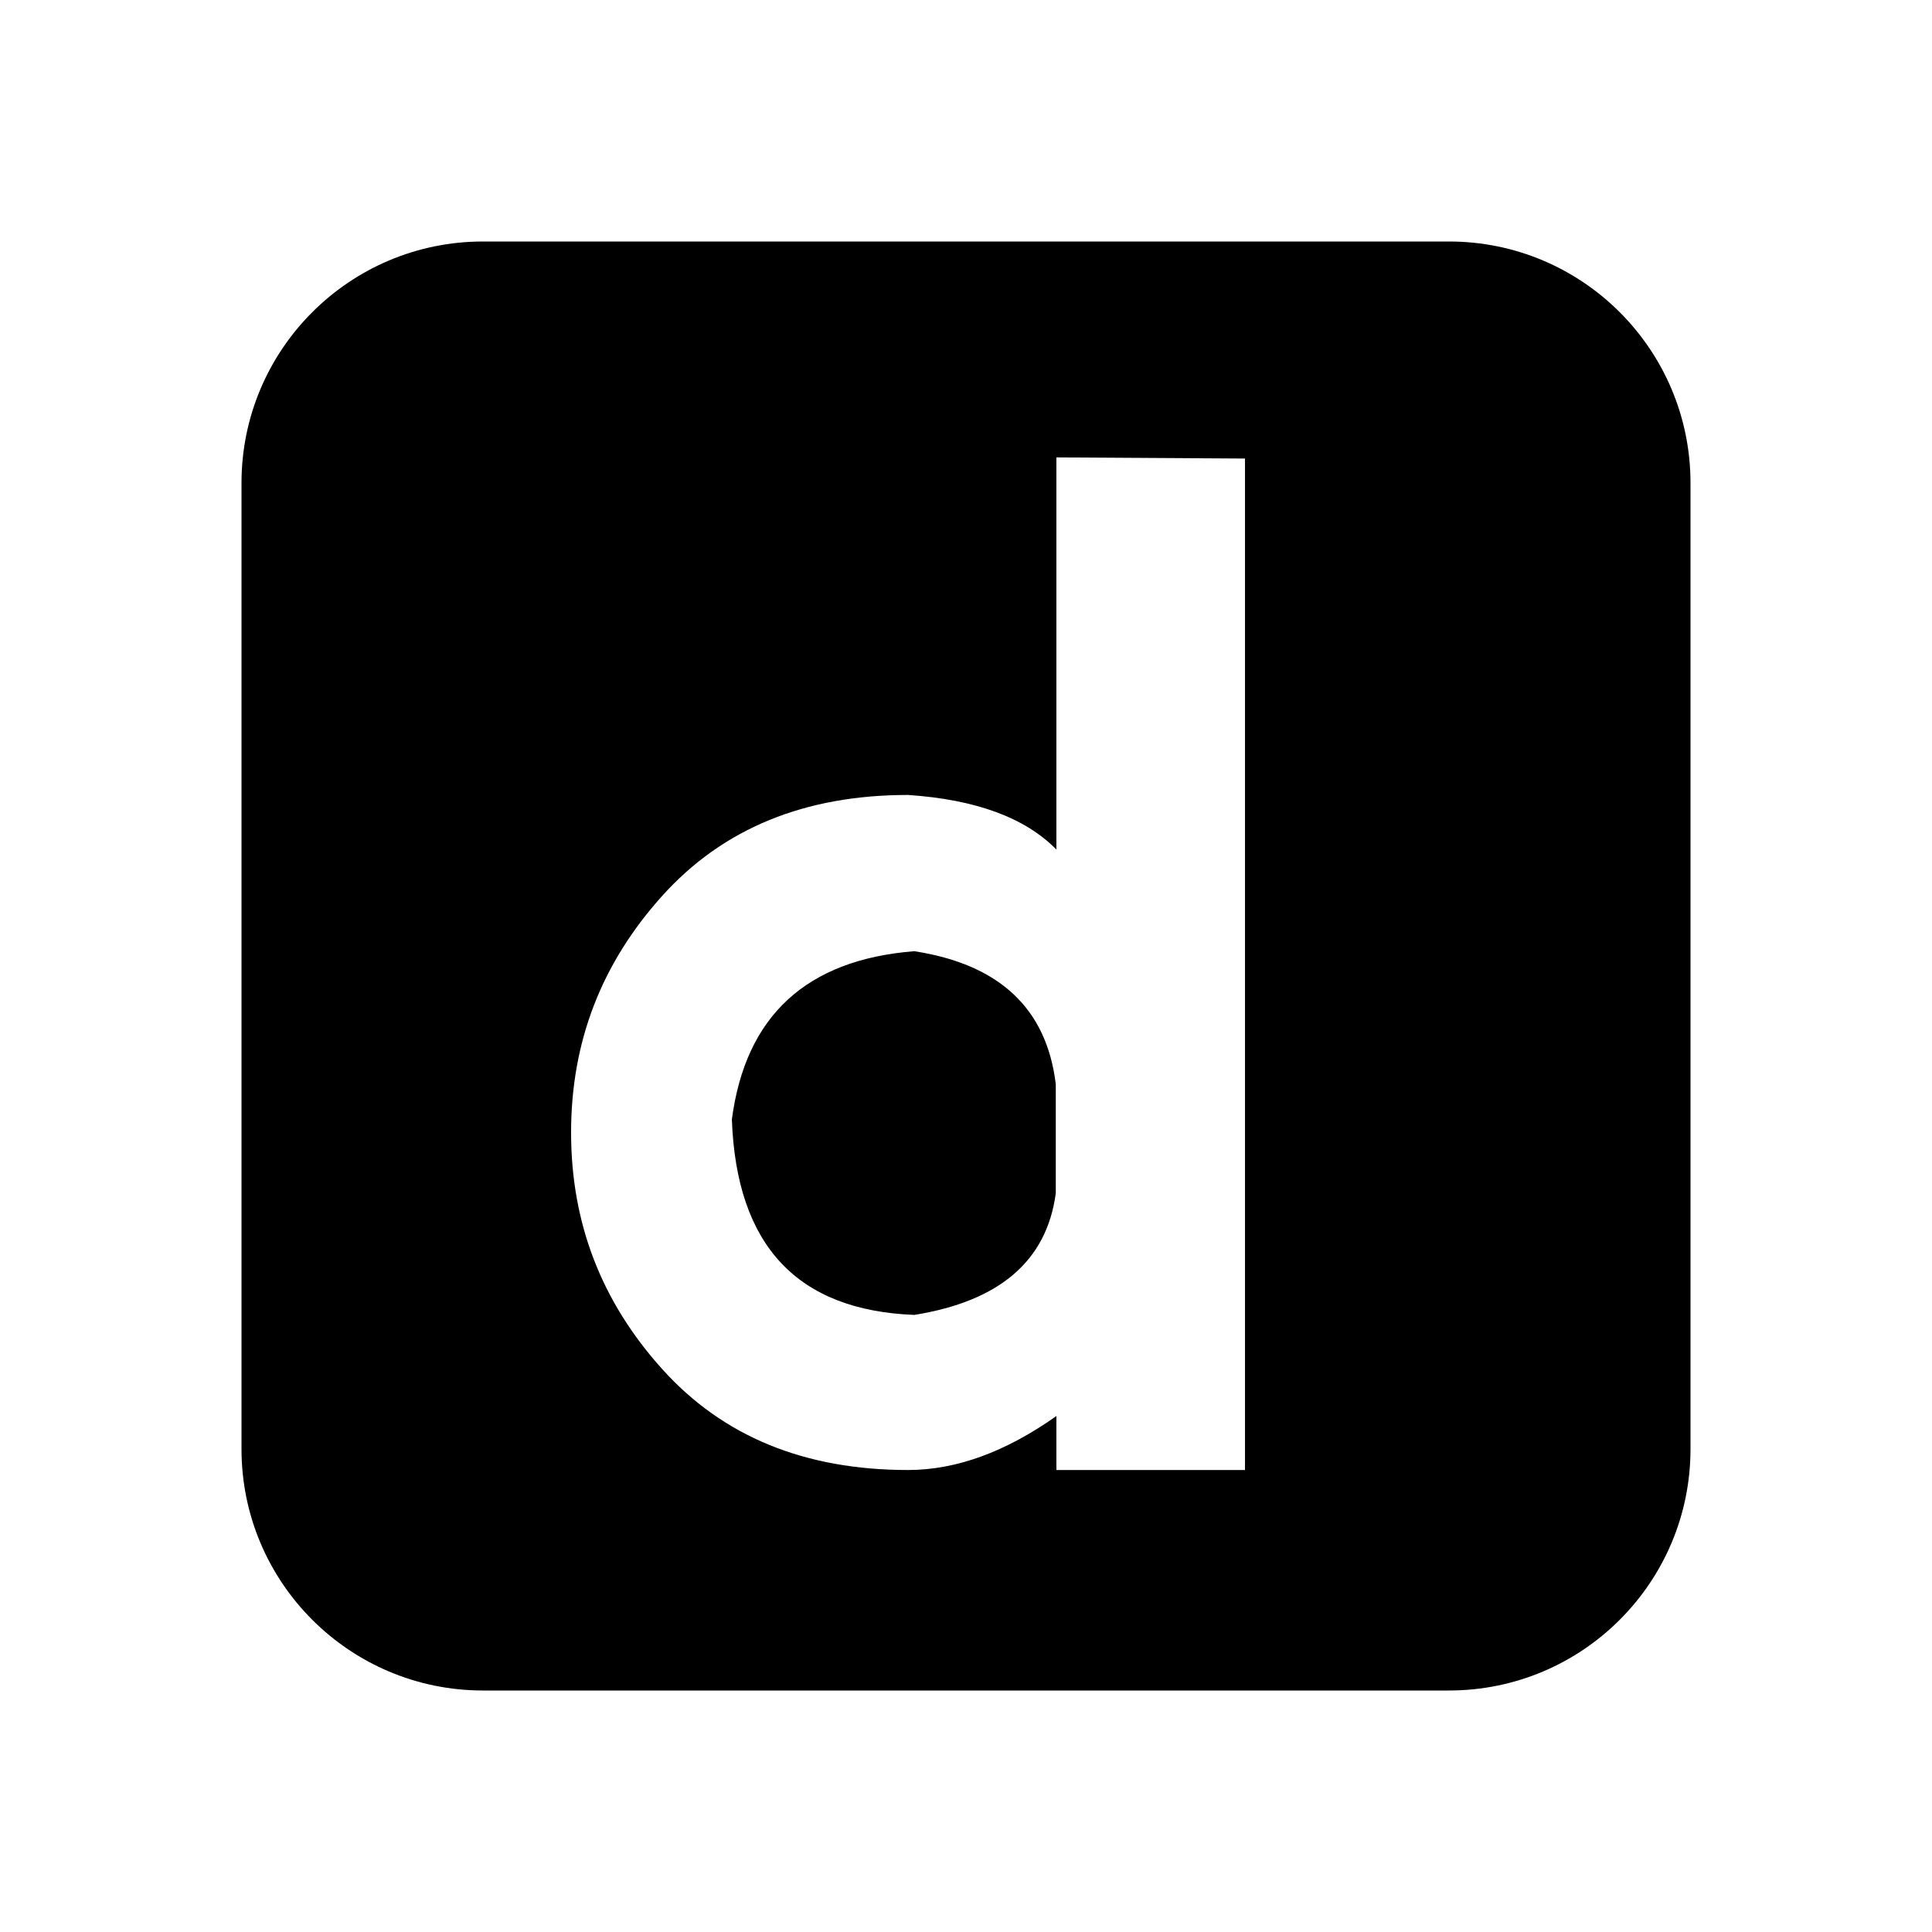 <svg width="32" height="32" viewBox="0 0 32 32" fill="none" xmlns="http://www.w3.org/2000/svg" title="Duda Icon">
<path fill-rule="evenodd" clip-rule="evenodd" d="M8 4C5.791 4 4 5.791 4 8V24C4 26.209 5.791 28 8 28H24C26.209 28 28 26.209 28 24V8C28 5.791 26.209 4 24 4H8ZM17.487 17.958V19.765C17.337 20.885 16.555 21.553 15.143 21.779C13.205 21.703 12.198 20.631 12.122 18.541C12.348 16.828 13.355 15.896 15.143 15.755C16.555 15.972 17.337 16.706 17.487 17.958ZM20.621 24.348V7.595L17.497 7.576V14.071C16.979 13.543 16.16 13.242 15.04 13.167C13.327 13.167 11.972 13.722 10.965 14.842C9.958 15.962 9.459 17.261 9.459 18.758C9.459 20.254 9.958 21.553 10.965 22.673C11.972 23.793 13.327 24.348 15.04 24.348C15.84 24.348 16.659 24.047 17.497 23.454V24.348H20.621Z" fill="currentColor"/>
</svg>
